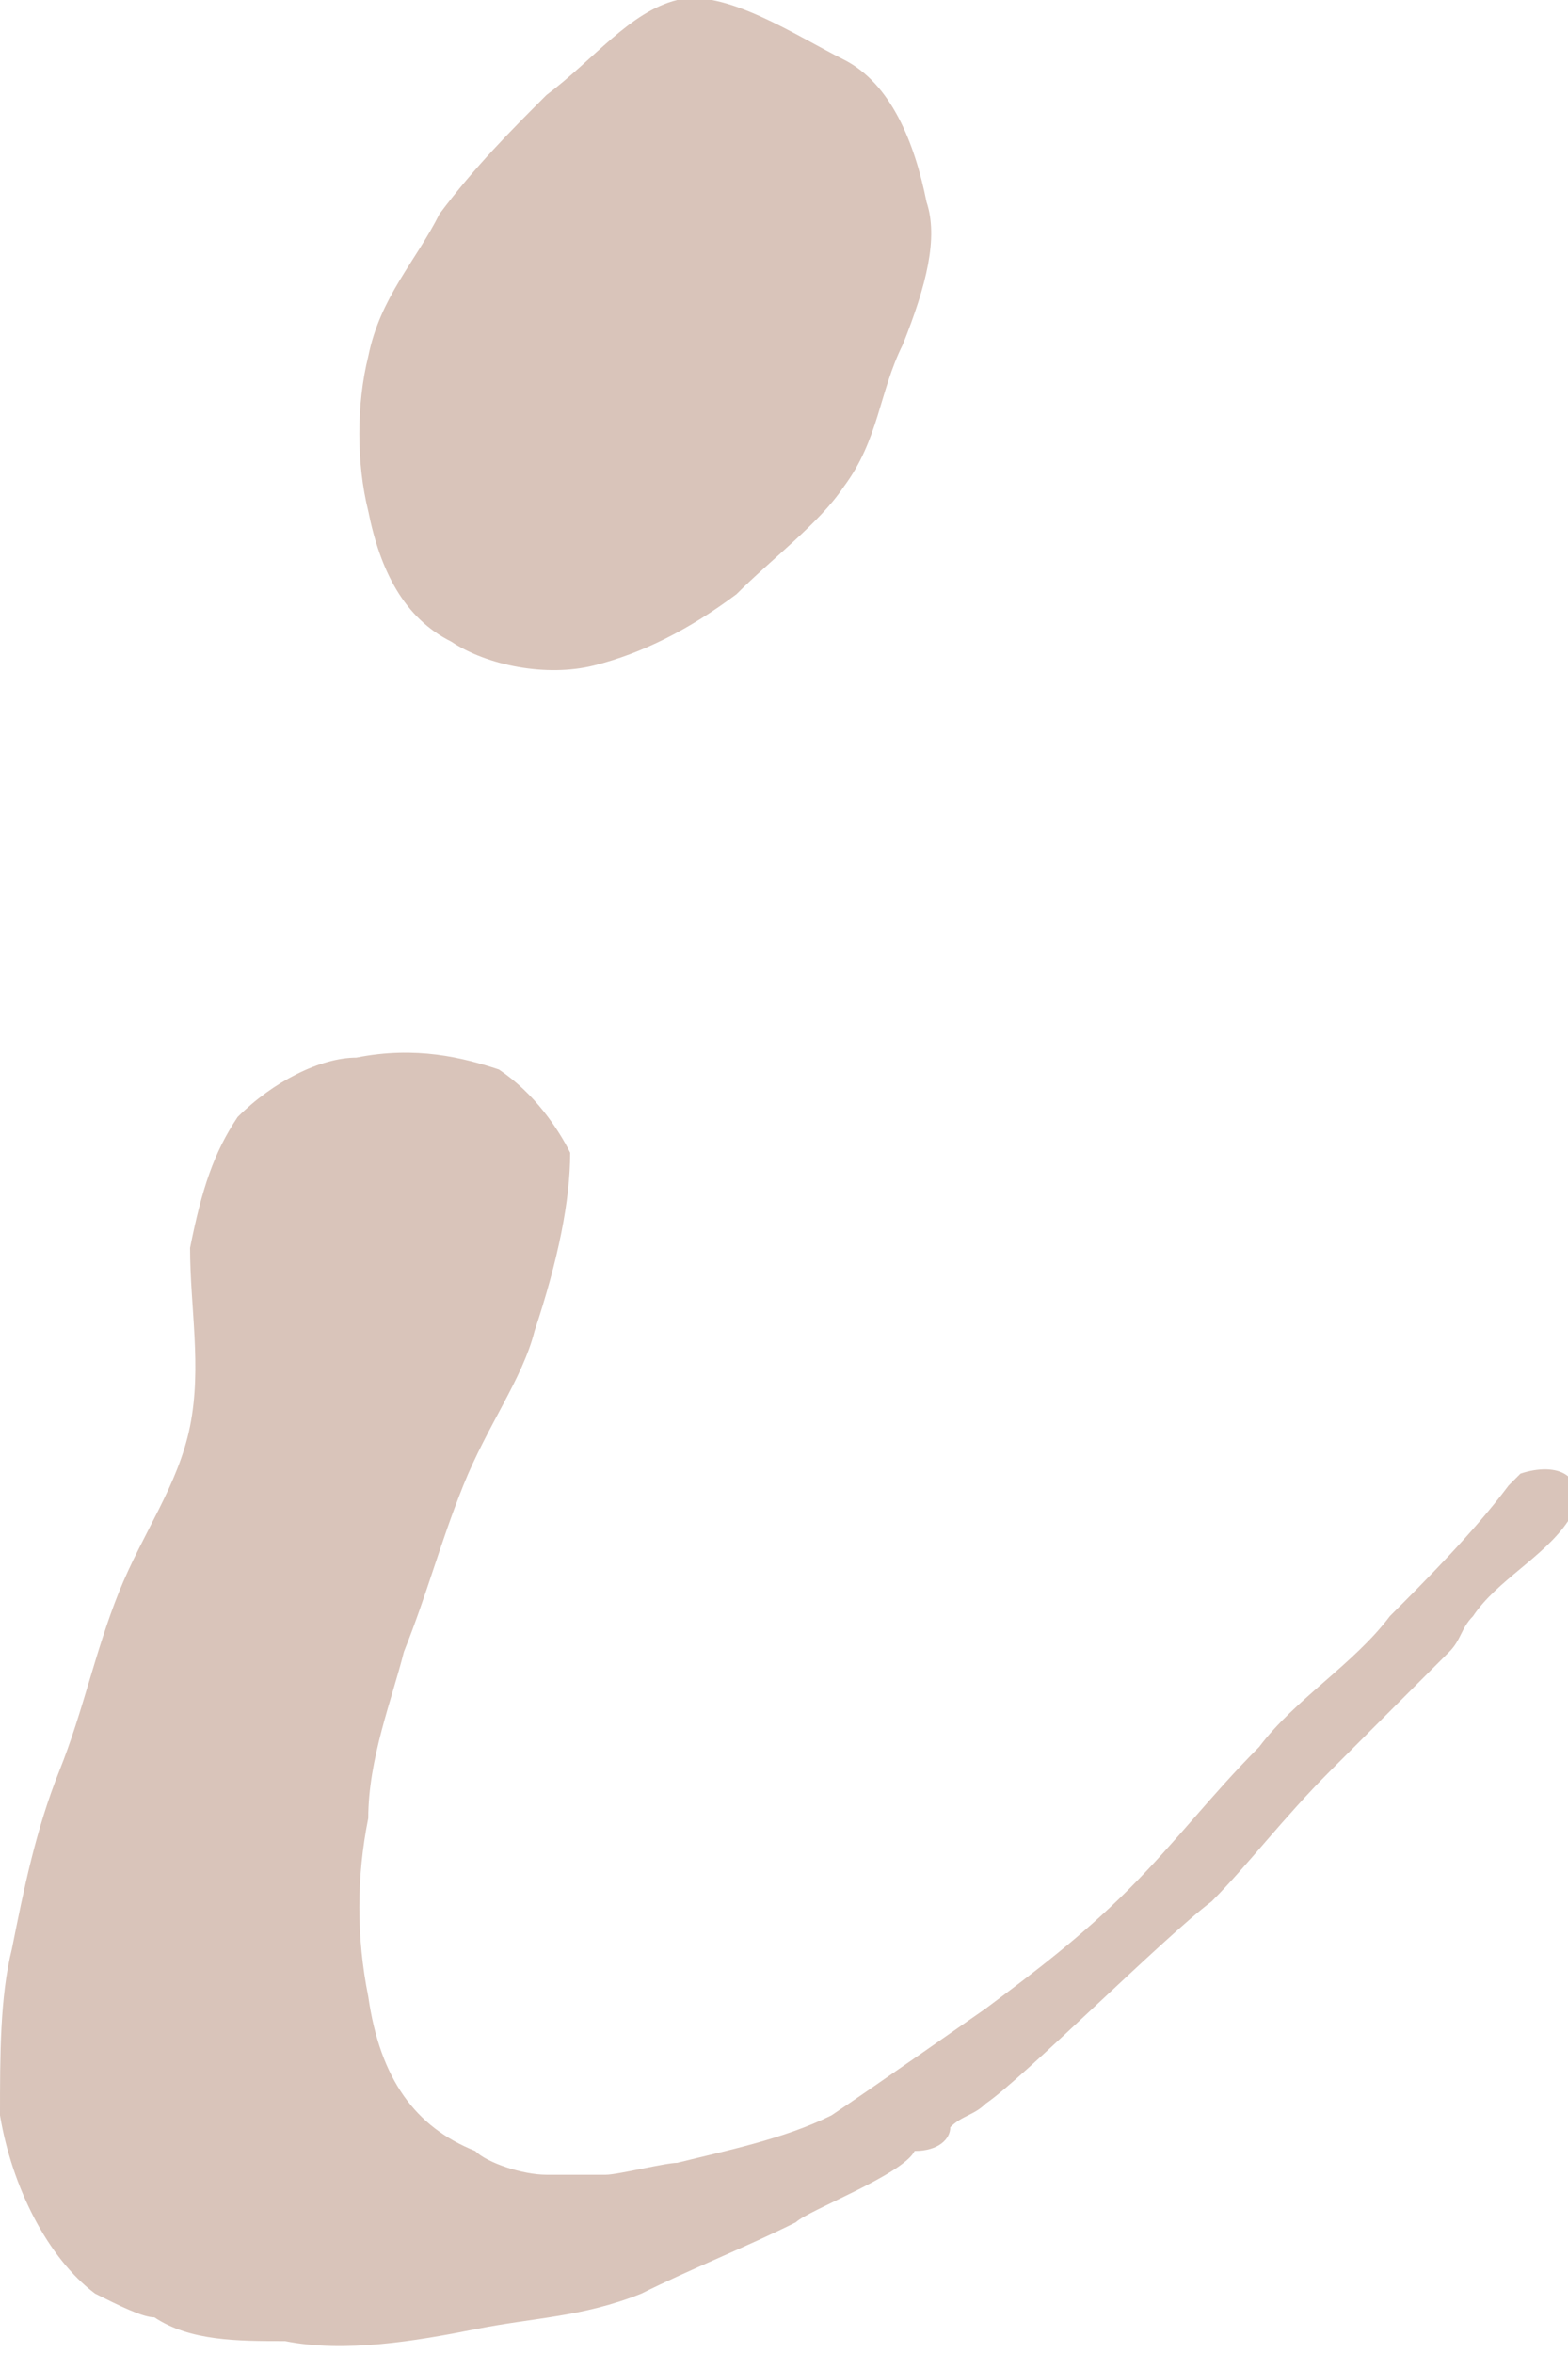 <?xml version="1.0" encoding="utf-8"?>
<!-- Generator: Adobe Illustrator 25.4.1, SVG Export Plug-In . SVG Version: 6.00 Build 0)  -->
<svg version="1.1" id="_レイヤー_2" xmlns="http://www.w3.org/2000/svg" xmlns:xlink="http://www.w3.org/1999/xlink" x="0px"
	 y="0px" viewBox="0 0 13.2 19.8" style="enable-background:new 0 0 13.2 19.8;" xml:space="preserve">
<style type="text/css">
	.st0{fill:#D9C4BA;}
</style>
<g id="_レイヤー_1-2">
	<path class="st0" d="M12.8,12.4c0,0-0.1,0.1-0.1,0.1c-0.3,0.4-0.7,0.8-1,1.1c-0.3,0.4-0.8,0.7-1.1,1.1c-0.4,0.4-0.7,0.8-1.1,1.2
		c-0.4,0.4-0.8,0.7-1.2,1c0,0-1,0.7-1.3,0.9c-0.4,0.2-0.9,0.3-1.3,0.4c-0.1,0-0.5,0.1-0.6,0.1c-0.2,0-0.4,0-0.5,0
		c-0.2,0-0.5-0.1-0.6-0.2c-0.5-0.2-0.8-0.6-0.9-1.3c-0.1-0.5-0.1-1,0-1.5c0-0.5,0.2-1,0.3-1.4c0.2-0.5,0.3-0.9,0.5-1.4
		c0.2-0.5,0.5-0.9,0.6-1.3c0.2-0.6,0.3-1.1,0.3-1.5C4.7,9.5,4.5,9.2,4.2,9C3.9,8.9,3.5,8.8,3,8.9C2.7,8.9,2.3,9.1,2,9.4
		C1.8,9.7,1.7,10,1.6,10.5c0,0.5,0.1,1,0,1.5c-0.1,0.5-0.4,0.9-0.6,1.4c-0.2,0.5-0.3,1-0.5,1.5c-0.2,0.5-0.3,1-0.4,1.5
		C0,16.8,0,17.3,0,17.8c0.1,0.6,0.4,1.2,0.8,1.5c0.2,0.1,0.4,0.2,0.5,0.2c0.3,0.2,0.7,0.2,1.1,0.2c0.5,0.1,1.1,0,1.6-0.1
		c0.5-0.1,0.9-0.1,1.4-0.3c0.4-0.2,0.9-0.4,1.3-0.6c0.1-0.1,0.9-0.4,1-0.6C7.9,18.1,8,18,8,17.9c0.1-0.1,0.2-0.1,0.3-0.2
		c0.3-0.2,1.5-1.4,1.9-1.7c0.3-0.3,0.6-0.7,1-1.1s0.7-0.7,1-1c0.1-0.1,0.1-0.2,0.2-0.3c0.2-0.3,0.6-0.5,0.8-0.8
		C13.4,12.4,13.1,12.3,12.8,12.4L12.8,12.4z M5.7,0C5.3,0.1,5,0.5,4.6,0.8C4.3,1.1,4,1.4,3.7,1.8C3.5,2.2,3.2,2.5,3.1,3
		C3,3.4,3,3.9,3.1,4.3c0.1,0.5,0.3,0.9,0.7,1.1C4.1,5.6,4.6,5.7,5,5.6C5.4,5.5,5.8,5.3,6.2,5c0.3-0.3,0.7-0.6,0.9-0.9
		c0.3-0.4,0.3-0.8,0.5-1.2C7.8,2.4,7.9,2,7.8,1.7c-0.1-0.5-0.3-1-0.7-1.2S6.1-0.1,5.7,0z"/>
</g>
</svg>
